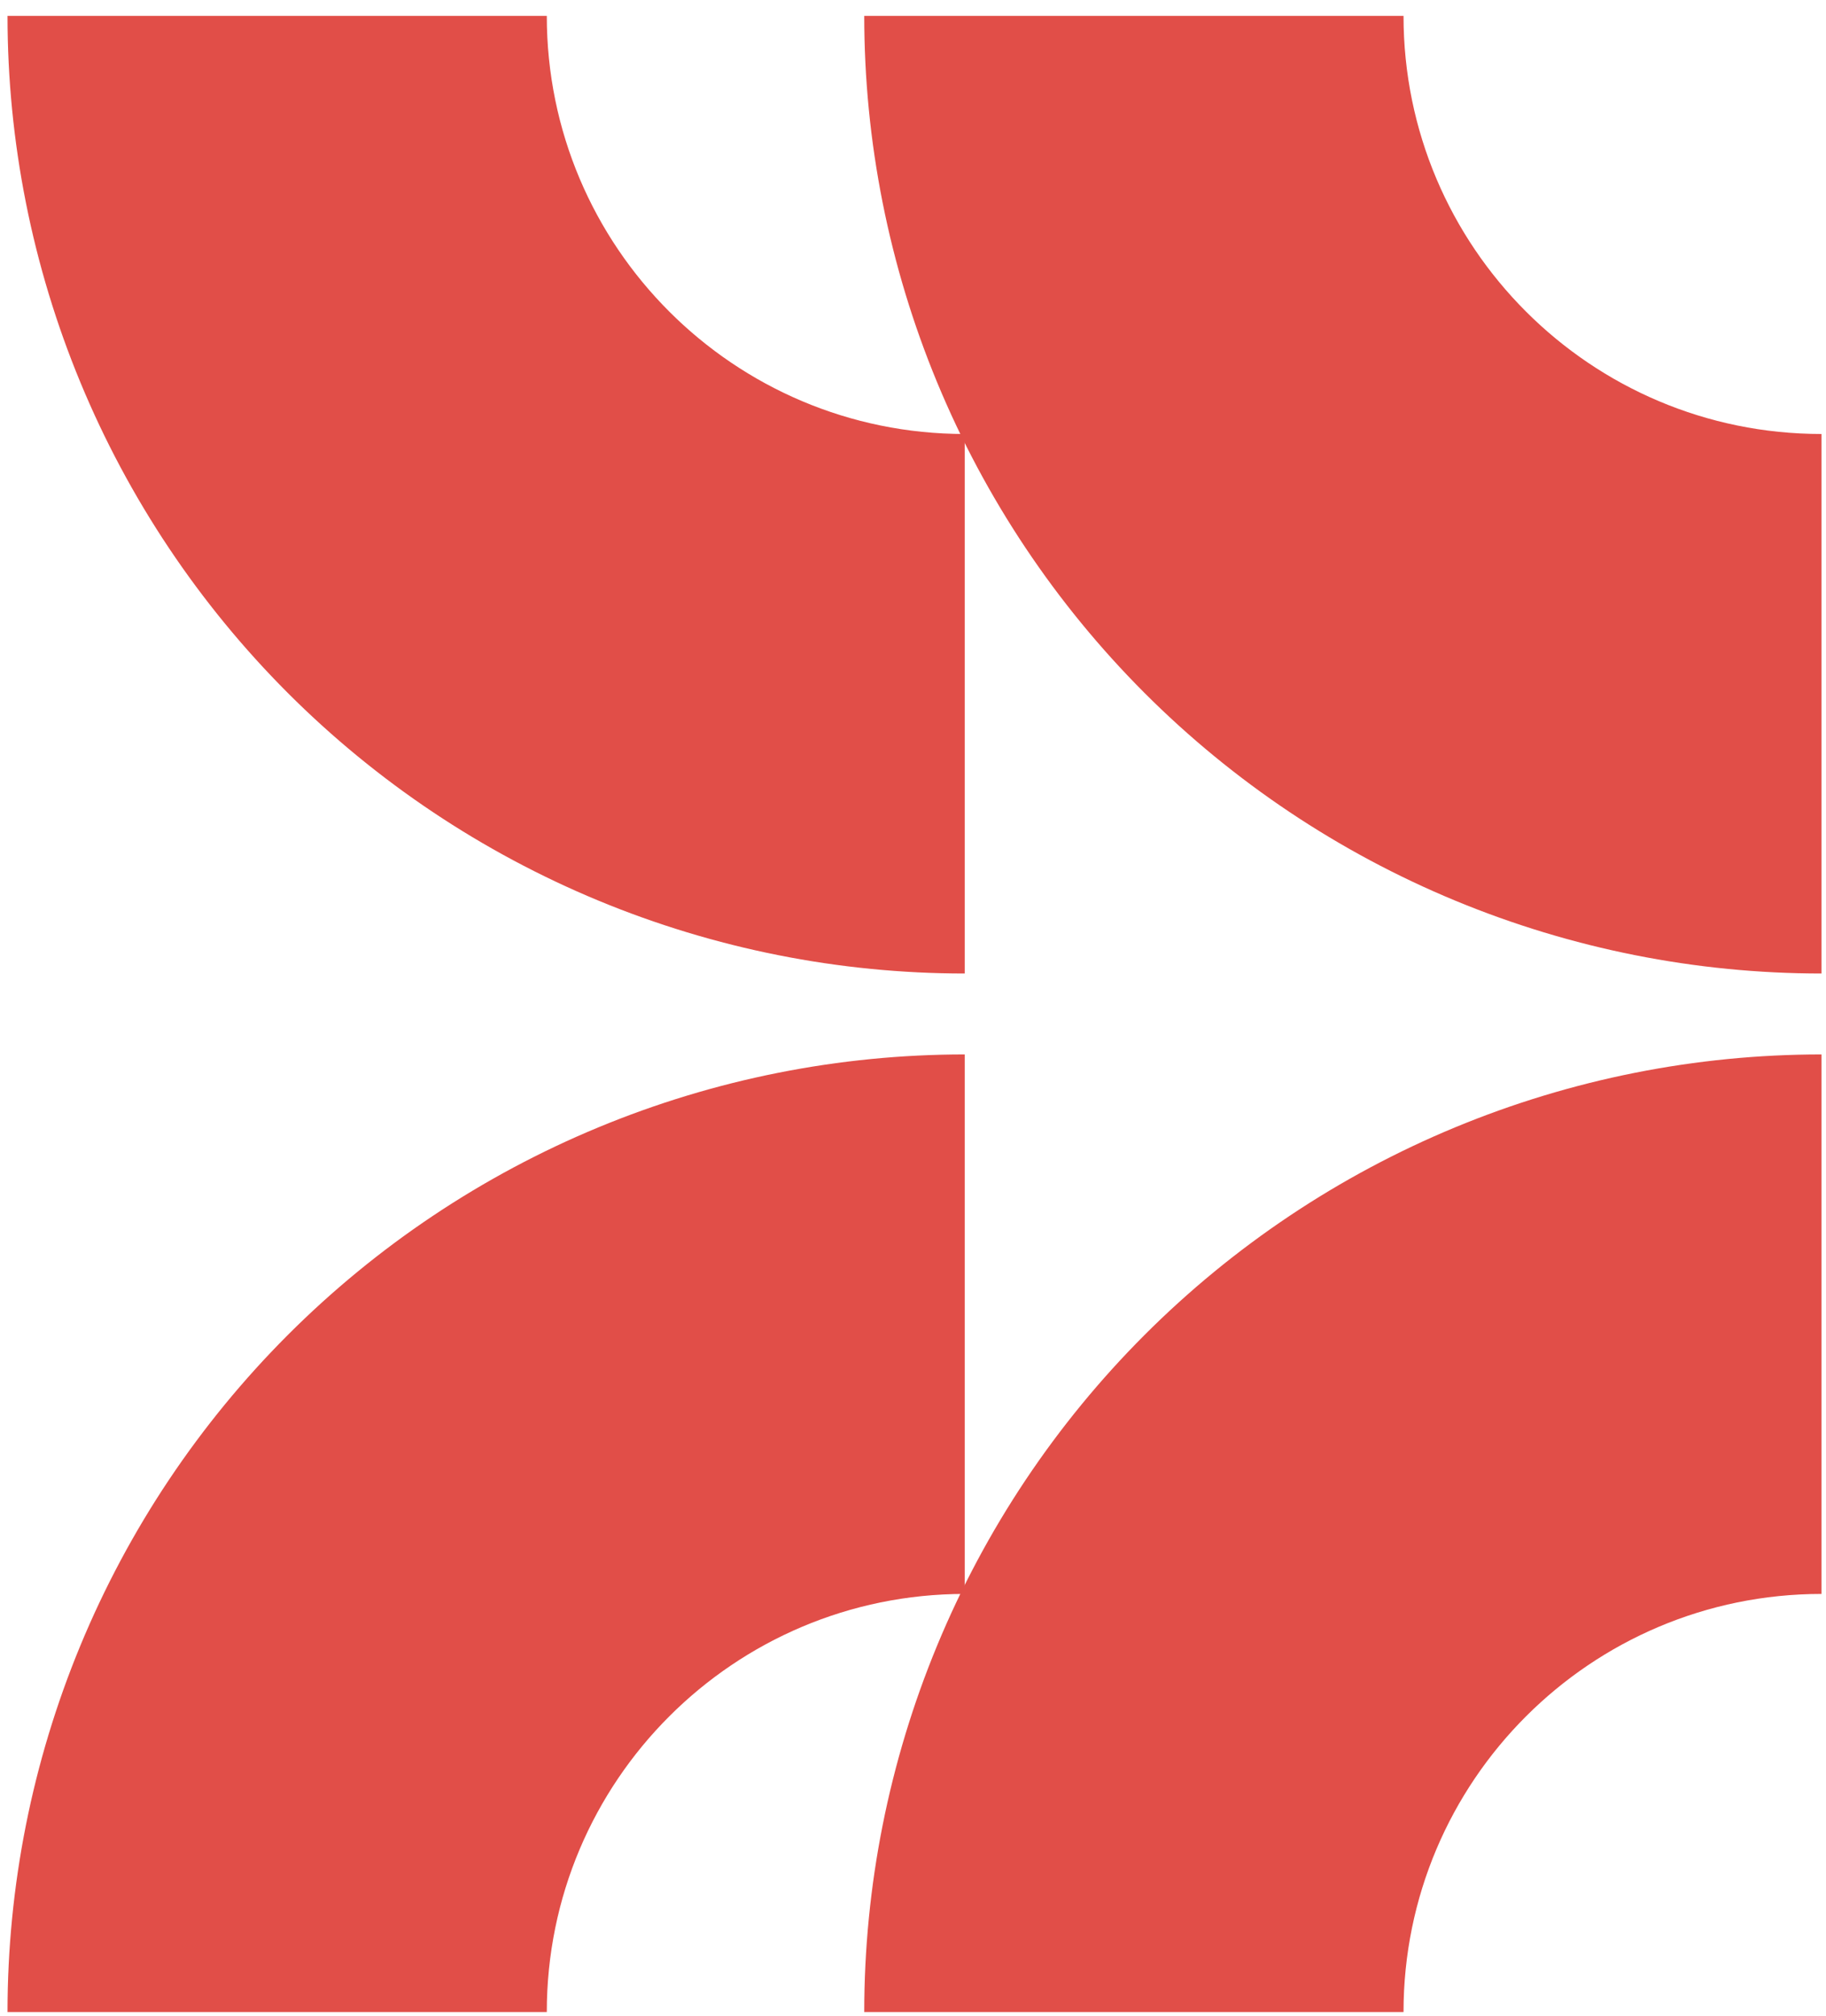 <svg width="87" height="96" viewBox="0 0 87 96" fill="none" xmlns="http://www.w3.org/2000/svg">
<path fill-rule="evenodd" clip-rule="evenodd" d="M44.649 78.372C42.357 83.906 41.177 89.836 41.177 95.825L66.871 95.825C66.871 84.828 75.787 75.912 86.785 75.912C86.785 75.912 86.785 75.912 86.785 75.912L86.785 50.218C80.795 50.218 74.865 51.398 69.331 53.69C63.798 55.981 58.77 59.341 54.535 63.576C50.3 67.811 46.941 72.839 44.649 78.372Z" fill="#E14E48"/>
<path fill-rule="evenodd" clip-rule="evenodd" d="M3.829 78.372C1.537 83.906 0.358 89.836 0.358 95.825L26.052 95.825C26.052 84.828 34.968 75.912 45.965 75.912C45.965 75.912 45.965 75.912 45.965 75.912L45.965 50.218C39.976 50.218 34.045 51.398 28.512 53.69C22.979 55.981 17.951 59.341 13.716 63.576C9.481 67.811 6.121 72.839 3.829 78.372Z" fill="#E14E48"/>
<path fill-rule="evenodd" clip-rule="evenodd" d="M3.829 18.209C1.537 12.676 0.358 6.745 0.358 0.756L26.052 0.756C26.052 11.754 34.968 20.669 45.965 20.669C45.965 20.669 45.965 20.669 45.965 20.669L45.965 46.364C39.976 46.364 34.045 45.184 28.512 42.892C22.979 40.6 17.951 37.241 13.716 33.006C9.481 28.77 6.121 23.743 3.829 18.209Z" fill="#E14E48"/>
<path fill-rule="evenodd" clip-rule="evenodd" d="M44.649 18.209C42.357 12.676 41.177 6.745 41.177 0.756L66.871 0.756C66.871 11.754 75.787 20.669 86.785 20.669C86.785 20.669 86.785 20.669 86.785 20.669L86.785 46.364C80.795 46.364 74.865 45.184 69.331 42.892C63.798 40.6 58.77 37.241 54.535 33.006C50.3 28.77 46.941 23.743 44.649 18.209Z" fill="#E14E48"/>
</svg>
